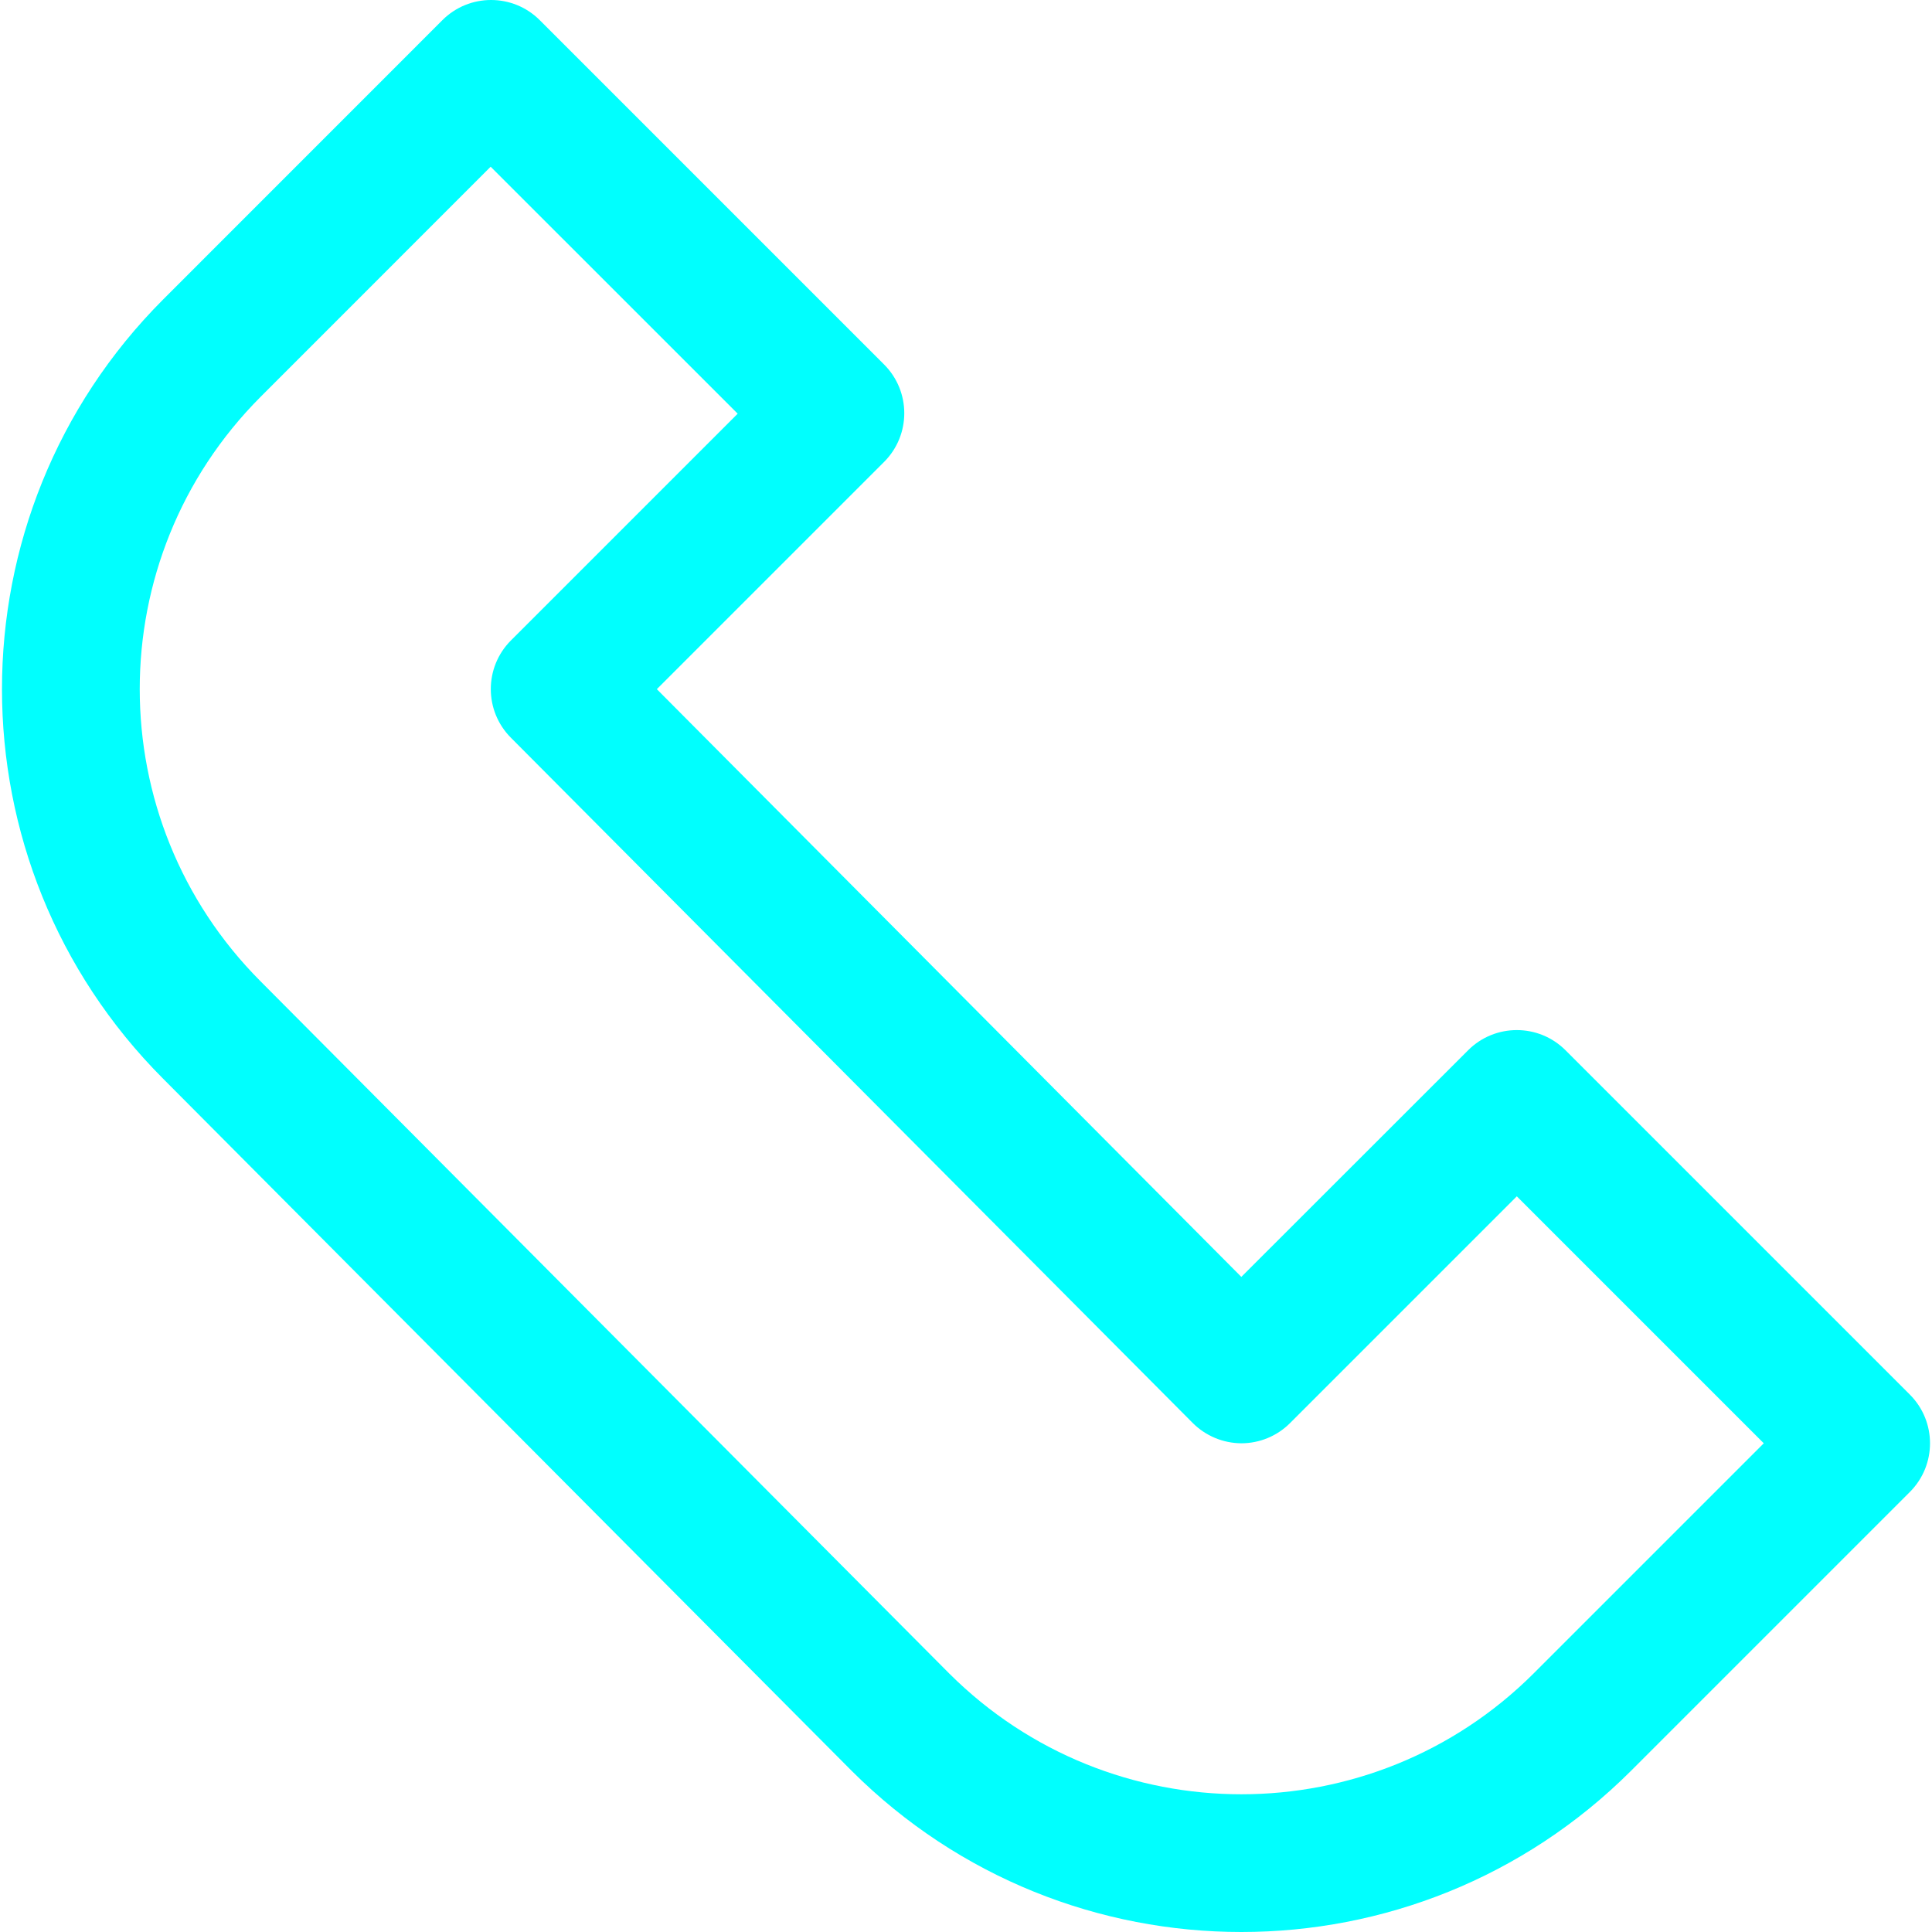 <?xml version="1.0" encoding="iso-8859-1"?>
<!-- Generator: Adobe Illustrator 19.0.0, SVG Export Plug-In . SVG Version: 6.00 Build 0)  -->
<svg version="1.1" id="Capa_1" xmlns="http://www.w3.org/2000/svg" xmlns:xlink="http://www.w3.org/1999/xlink" x="0px" y="0px"
	 viewBox="0 0 478.77 478.77" style="enable-background:new 0 0 478.77 478.77;" xml:space="preserve">
<g>
	<g>
		<path d="M473.282,345.596l-85.333-85.333c-6.664-6.662-17.468-6.662-24.132,0l-56.201,56.166L162.771,170.783l56.32-56.32
			c6.663-6.665,6.663-17.468,0-24.132L133.758,4.997c-6.664-6.663-17.468-6.663-24.132,0L40.403,74.236
			c-53.216,53.351-53.216,139.707,0,193.058L211.07,438.849c53.359,53.229,139.733,53.229,193.092,0l69.12-69.12
			C479.944,363.064,479.944,352.261,473.282,345.596z M380.03,414.716c-40.018,39.9-104.775,39.9-144.794,0L64.569,243.179
			c-39.923-40.022-39.923-104.805,0-144.828l57.02-57.037l61.218,61.201l-56.201,56.201c-6.64,6.661-6.64,17.438,0,24.098
			l168.96,169.813c3.196,3.2,7.526,5.009,12.049,5.035c4.526-0.001,8.866-1.8,12.066-5l56.201-56.201l61.201,61.201L380.03,414.716z
			" fill="#00FFFE"/>
	</g>
</g>
<g>
</g>
<g>
</g>
<g>
</g>
<g>
</g>
<g>
</g>
<g>
</g>
<g>
</g>
<g>
</g>
<g>
</g>
<g>
</g>
<g>
</g>
<g>
</g>
<g>
</g>
<g>
</g>
<g>
</g>
</svg>
